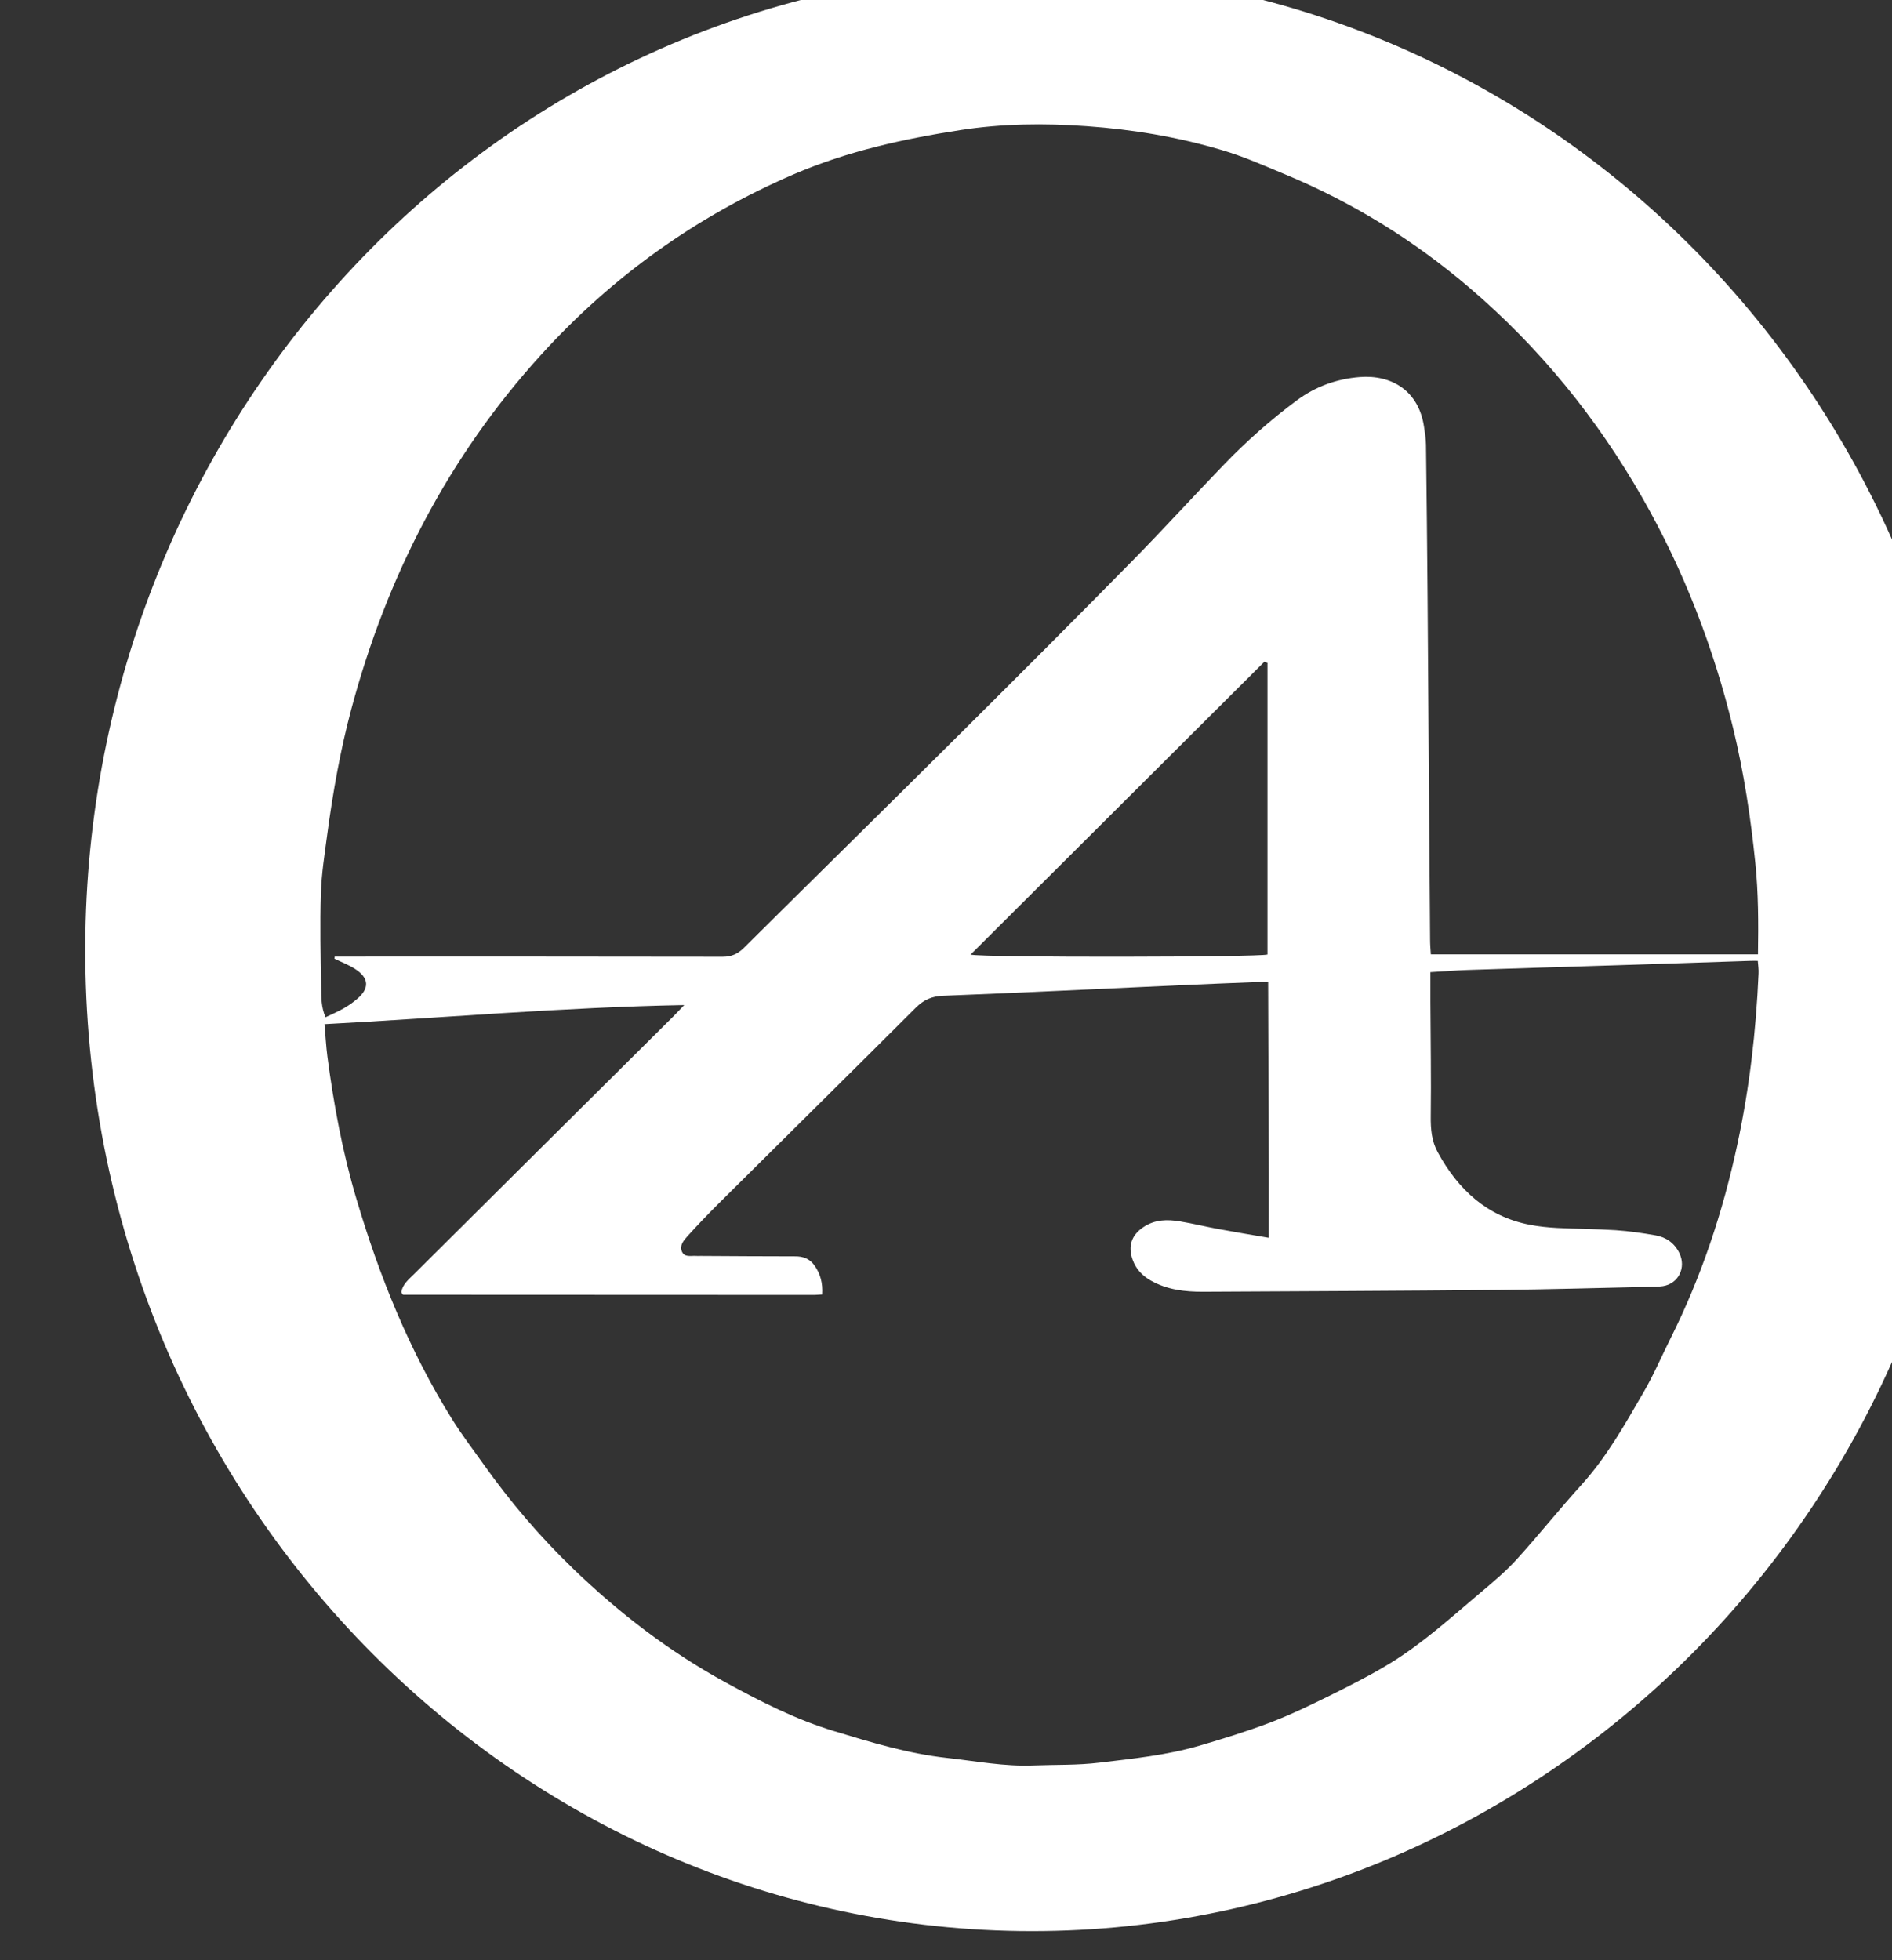 <svg xmlns="http://www.w3.org/2000/svg" viewBox="0 0 7.997 8.286"><rect x="0" y="0" width="7.997" height="8.286" fill="#333333" stroke="none"/><defs><clipPath id="a"><path d="M0 0h1584v612H0z"/></clipPath></defs><g clip-path="url(#a)" transform="matrix(.353 0 0 -.353 -544.64 205.44)"><path fill="#fff" d="M1555.1 558.86c6.157-.083 11.476 5.019 11.479 11.742.003 6.462-5.003 11.698-11.333 11.744-6.357-.05-11.236-5.285-11.334-11.544-.104-6.609 5.016-11.859 11.188-11.942m-8.368 12.426c.007.236.045.472.076.707.068.504.156 1.004.287 1.495.428 1.602 1.166 3.026 2.268 4.241.859.947 1.868 1.665 3.028 2.166.644.277 1.313.424 1.997.53.502.078 1.004.083 1.511.047.55-.039 1.087-.128 1.614-.284.26-.076.511-.187.762-.292.804-.334 1.539-.786 2.208-1.357.839-.716 1.529-1.563 2.08-2.531.491-.863.846-1.784 1.081-2.755.127-.527.208-1.061.263-1.6.037-.359.038-.72.032-1.098h-3.917c-.004.062-.009.117-.009.172-.011 1.367-.02 2.734-.03 4.101-.005.609-.011 1.219-.019 1.829-.001.07-.012.141-.023.212-.063.438-.392.629-.771.599-.275-.022-.528-.112-.755-.281-.311-.231-.601-.488-.871-.768-.37-.384-.73-.78-1.104-1.16-.692-.704-1.39-1.402-2.09-2.098-.849-.845-1.703-1.684-2.553-2.528-.075-.074-.15-.107-.255-.107-1.499.003-2.998.002-4.497.002h-.148c-.001-.008-.002-.016-.003-.025.082-.04.169-.073.246-.122.17-.109.177-.233.023-.362-.049-.041-.103-.08-.159-.111-.068-.039-.14-.07-.216-.106-.054.12-.051.24-.053.356-.006.376-.015.752-.003 1.128m11.334 2.759v-3.492c-.091-.032-3.396-.039-3.555-.001 1.178 1.174 2.348 2.34 3.518 3.507.012-.005.025-.01.037-.014m-11.291-4.326c1.434.076 2.851.202 4.307.229-.06-.063-.093-.099-.129-.135-1.035-1.028-2.071-2.057-3.105-3.086-.065-.064-.139-.124-.153-.217.008-.015.01-.02.013-.023s.007-.008.011-.008c1.641-.001 3.283-.001 4.924-.002.027 0 .054.004.091.006.009.134-.021.249-.095.351-.057.077-.134.106-.229.105-.377 0-.754.003-1.131.005-.019 0-.037-.001-.055 0-.062.005-.14-.022-.171.056-.028.071.023.13.066.178.122.135.248.266.377.395.786.781 1.575 1.56 2.359 2.343.096.096.194.138.327.143.951.037 1.902.084 2.853.127.308.014.616.026.923.038.032.002.064.001.116.001.002-1.02.011-2.033.008-3.064-.227.039-.421.071-.614.107-.149.028-.297.064-.447.089-.151.026-.301.025-.439-.067-.143-.094-.19-.228-.13-.393.04-.112.117-.191.217-.248.196-.111.41-.135.628-.134 1.182.006 2.364.011 3.545.022.602.006 1.205.024 1.807.037.05.001.101.001.151.008.188.029.283.223.197.398-.059.12-.159.188-.282.21-.158.028-.318.051-.478.062-.234.015-.468.015-.702.027-.11.006-.221.017-.329.038-.507.098-.855.417-1.101.868-.072.13-.086.276-.084.428.006.457-.002.914-.004 1.371v.358c.154.009.299.021.444.026.602.02 1.204.038 1.806.057.528.017 1.056.035 1.585.052.022.001.045 0 .085 0 .004-.054.012-.104.009-.153-.03-.689-.109-1.372-.254-2.046-.173-.808-.431-1.584-.799-2.32-.108-.215-.202-.438-.323-.645-.224-.387-.443-.778-.745-1.111-.264-.291-.51-.6-.774-.891-.132-.145-.283-.272-.433-.398-.345-.291-.681-.597-1.064-.835-.236-.146-.485-.271-.733-.395-.236-.117-.475-.232-.72-.326-.28-.106-.567-.195-.854-.279-.39-.113-.793-.154-1.195-.202-.261-.032-.523-.023-.784-.033-.353-.015-.694.052-1.041.09-.465.051-.909.187-1.354.322-.452.137-.873.351-1.288.578-.672.366-1.277.829-1.83 1.363-.398.383-.757.804-1.079 1.258-.125.176-.256.347-.371.531-.513.821-.873 1.714-1.149 2.646-.165.555-.27 1.124-.346 1.699-.016.122-.022.245-.035.389"/></g></svg>